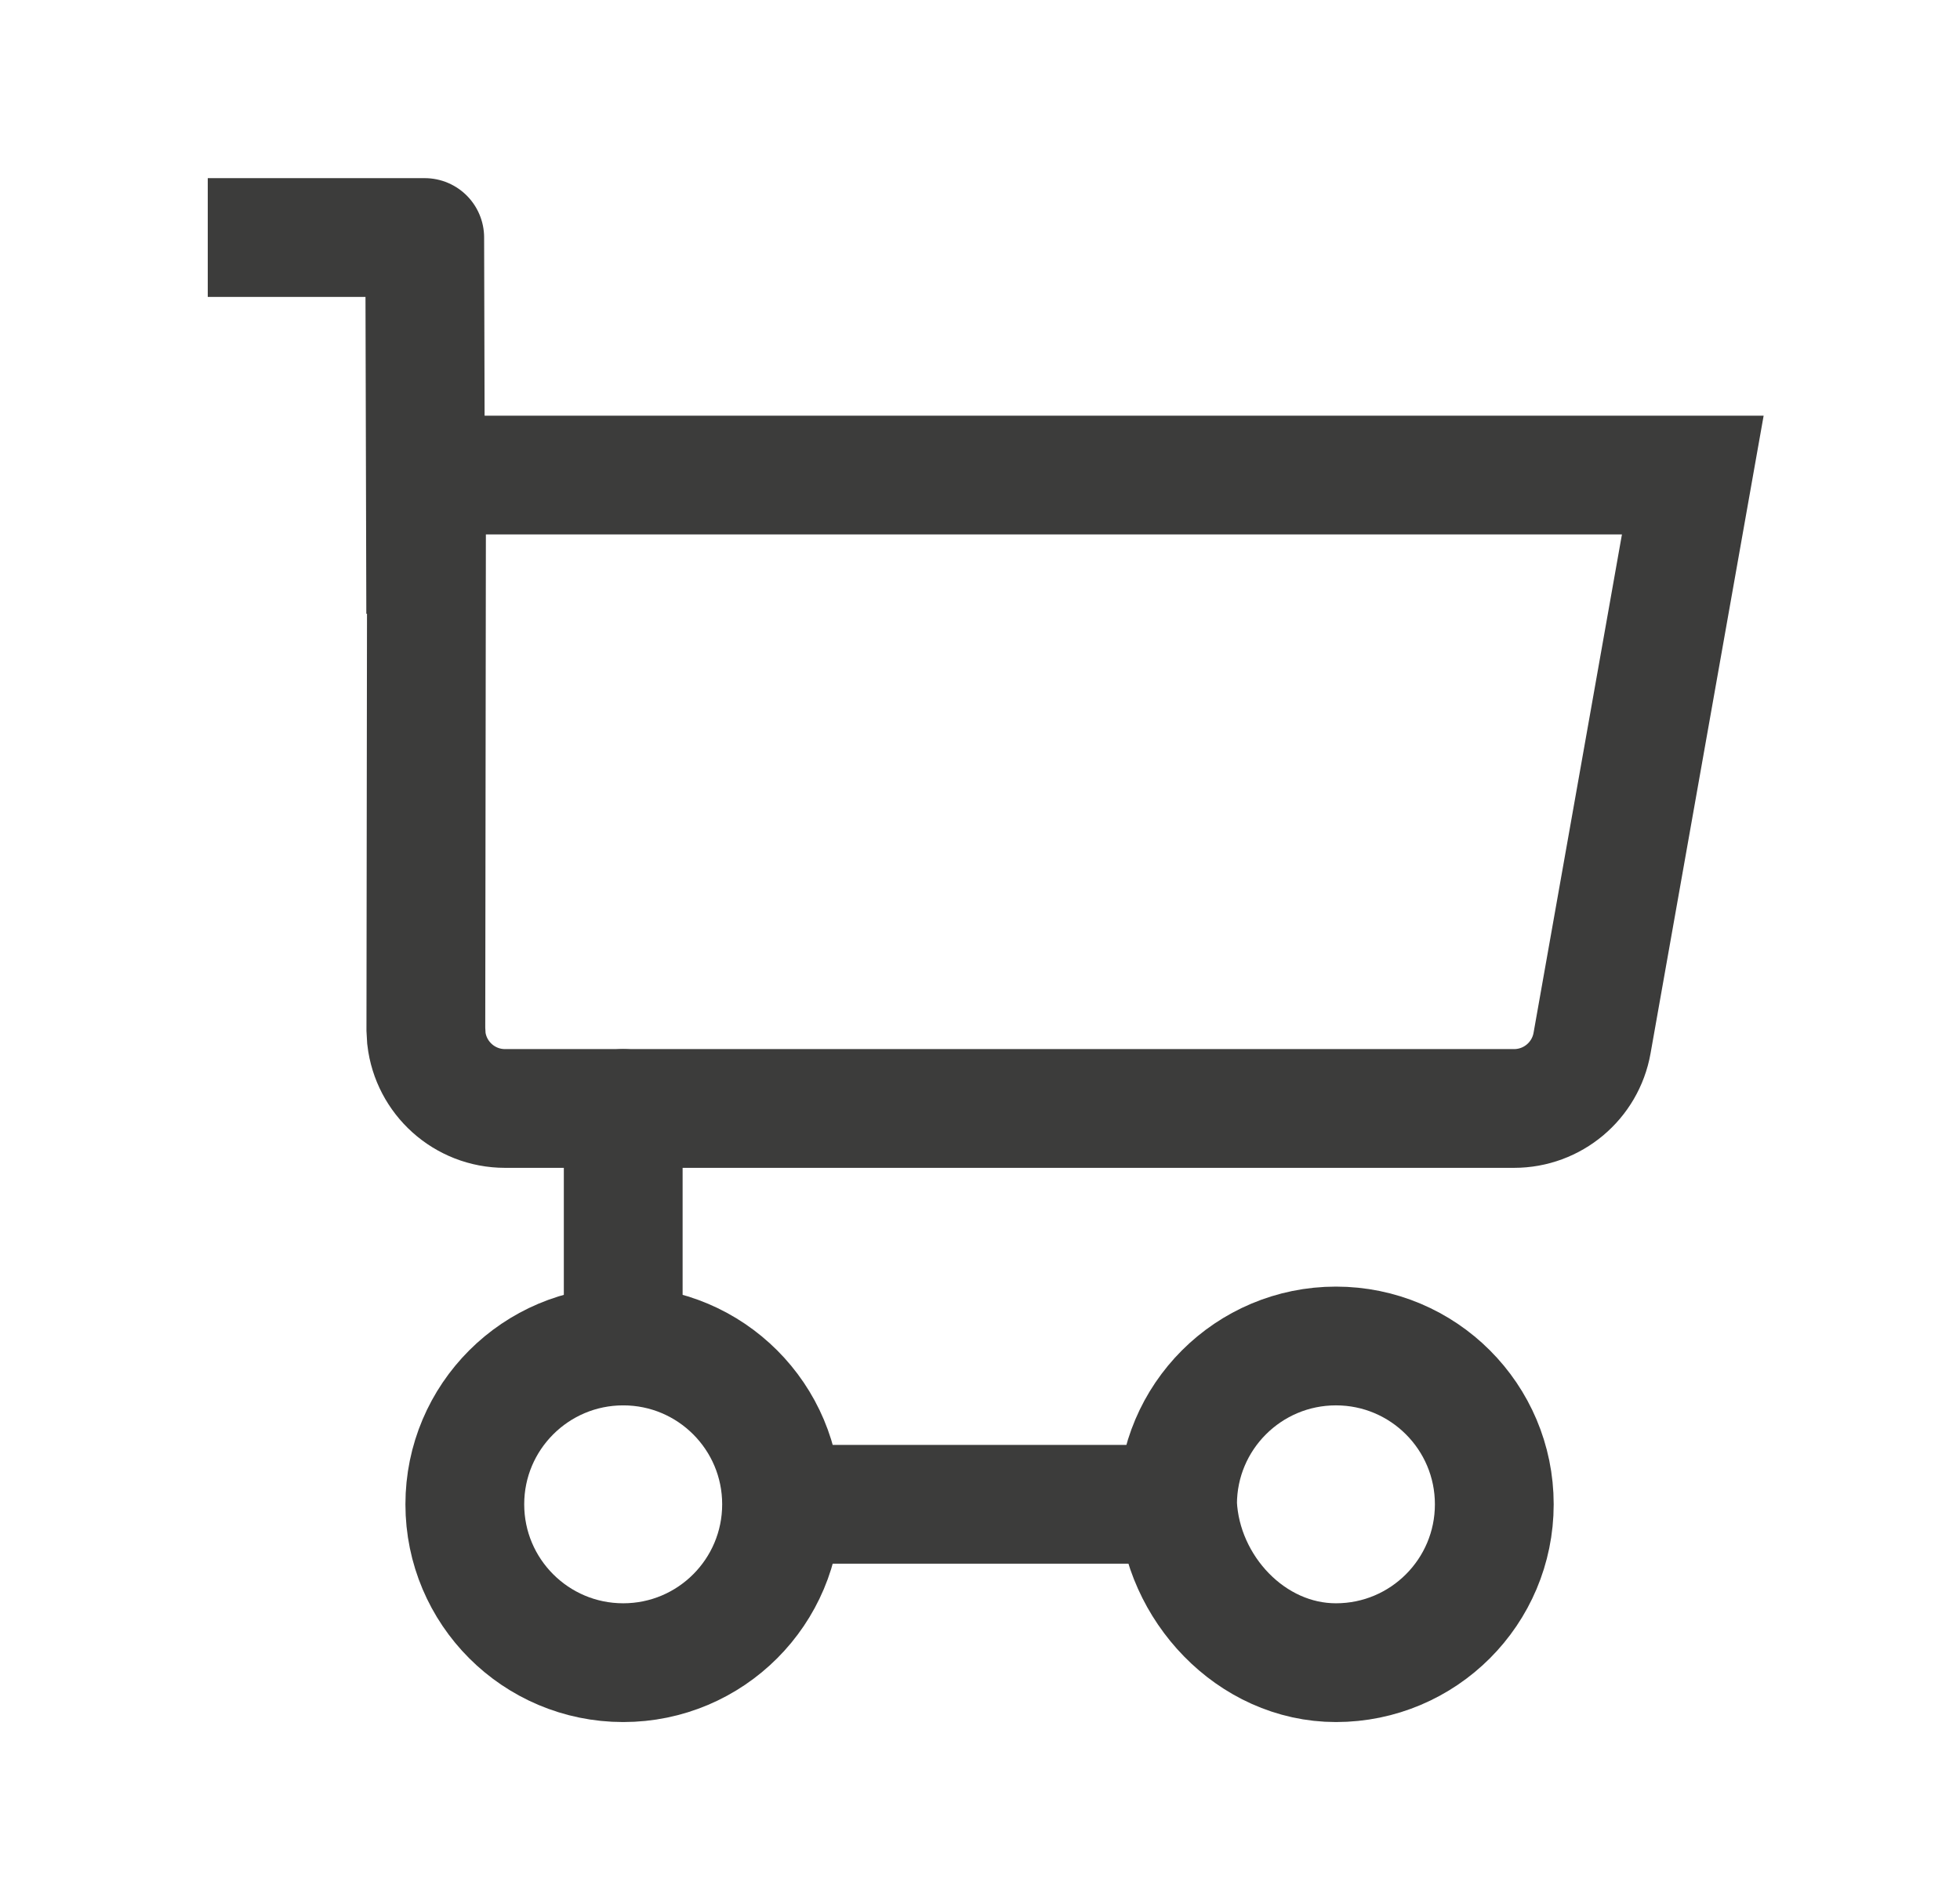 <?xml version="1.0" encoding="UTF-8"?>
<svg width="33px" height="32px" viewBox="0 0 33 32" version="1.1" xmlns="http://www.w3.org/2000/svg" xmlns:xlink="http://www.w3.org/1999/xlink">
    <title>Group 3</title>
    <g id="Page-1" stroke="none" stroke-width="1" fill="none" fill-rule="evenodd">
        <g id="Group-3" transform="translate(0.5, 0)">
            <rect id="Rectangle" x="0" y="0" width="32" height="32"></rect>
            <g id="37---content,-cart,-checkout,-shopping,-shopping-cart,-webshop-icon" transform="translate(3.998, 4)" stroke="#3C3C3B" stroke-width="2">
                <path d="M2.684,4 L24.003,4 L22.307,13.566 C22.194,14.203 21.641,14.667 20.994,14.667 L4.005,14.667 C3.321,14.667 2.758,14.152 2.681,13.489 L2.672,13.332 L2.684,4 Z" id="Path" stroke-linecap="round"></path>
                <polyline id="Path" stroke-linecap="square" stroke-linejoin="round" points="0 0 2.653 0 2.667 5.333"></polyline>
                <path d="M15.328,21.333 C15.328,19.861 16.522,18.667 17.995,18.667 C19.468,18.667 20.661,19.861 20.661,21.333 C20.661,22.806 19.468,24 17.995,24 C16.567,24 15.398,22.744 15.328,21.333 Z" id="Path" stroke-linecap="round" stroke-linejoin="round"></path>
                <path d="M5.995,24 C4.522,24 3.328,22.806 3.328,21.333 C3.328,19.861 4.522,18.667 5.995,18.667 C7.468,18.667 8.661,19.861 8.661,21.333 C8.661,22.806 7.468,24 5.995,24 Z" id="Path" stroke-linecap="round" stroke-linejoin="round"></path>
                <line x1="5.995" y1="14.667" x2="5.995" y2="18.667" id="Path" stroke-linecap="round" stroke-linejoin="round"></line>
                <line x1="14.662" y1="21.333" x2="9.328" y2="21.333" id="Path" stroke-linecap="round" stroke-linejoin="round"></line>
            </g>
        </g>
    </g>
</svg>